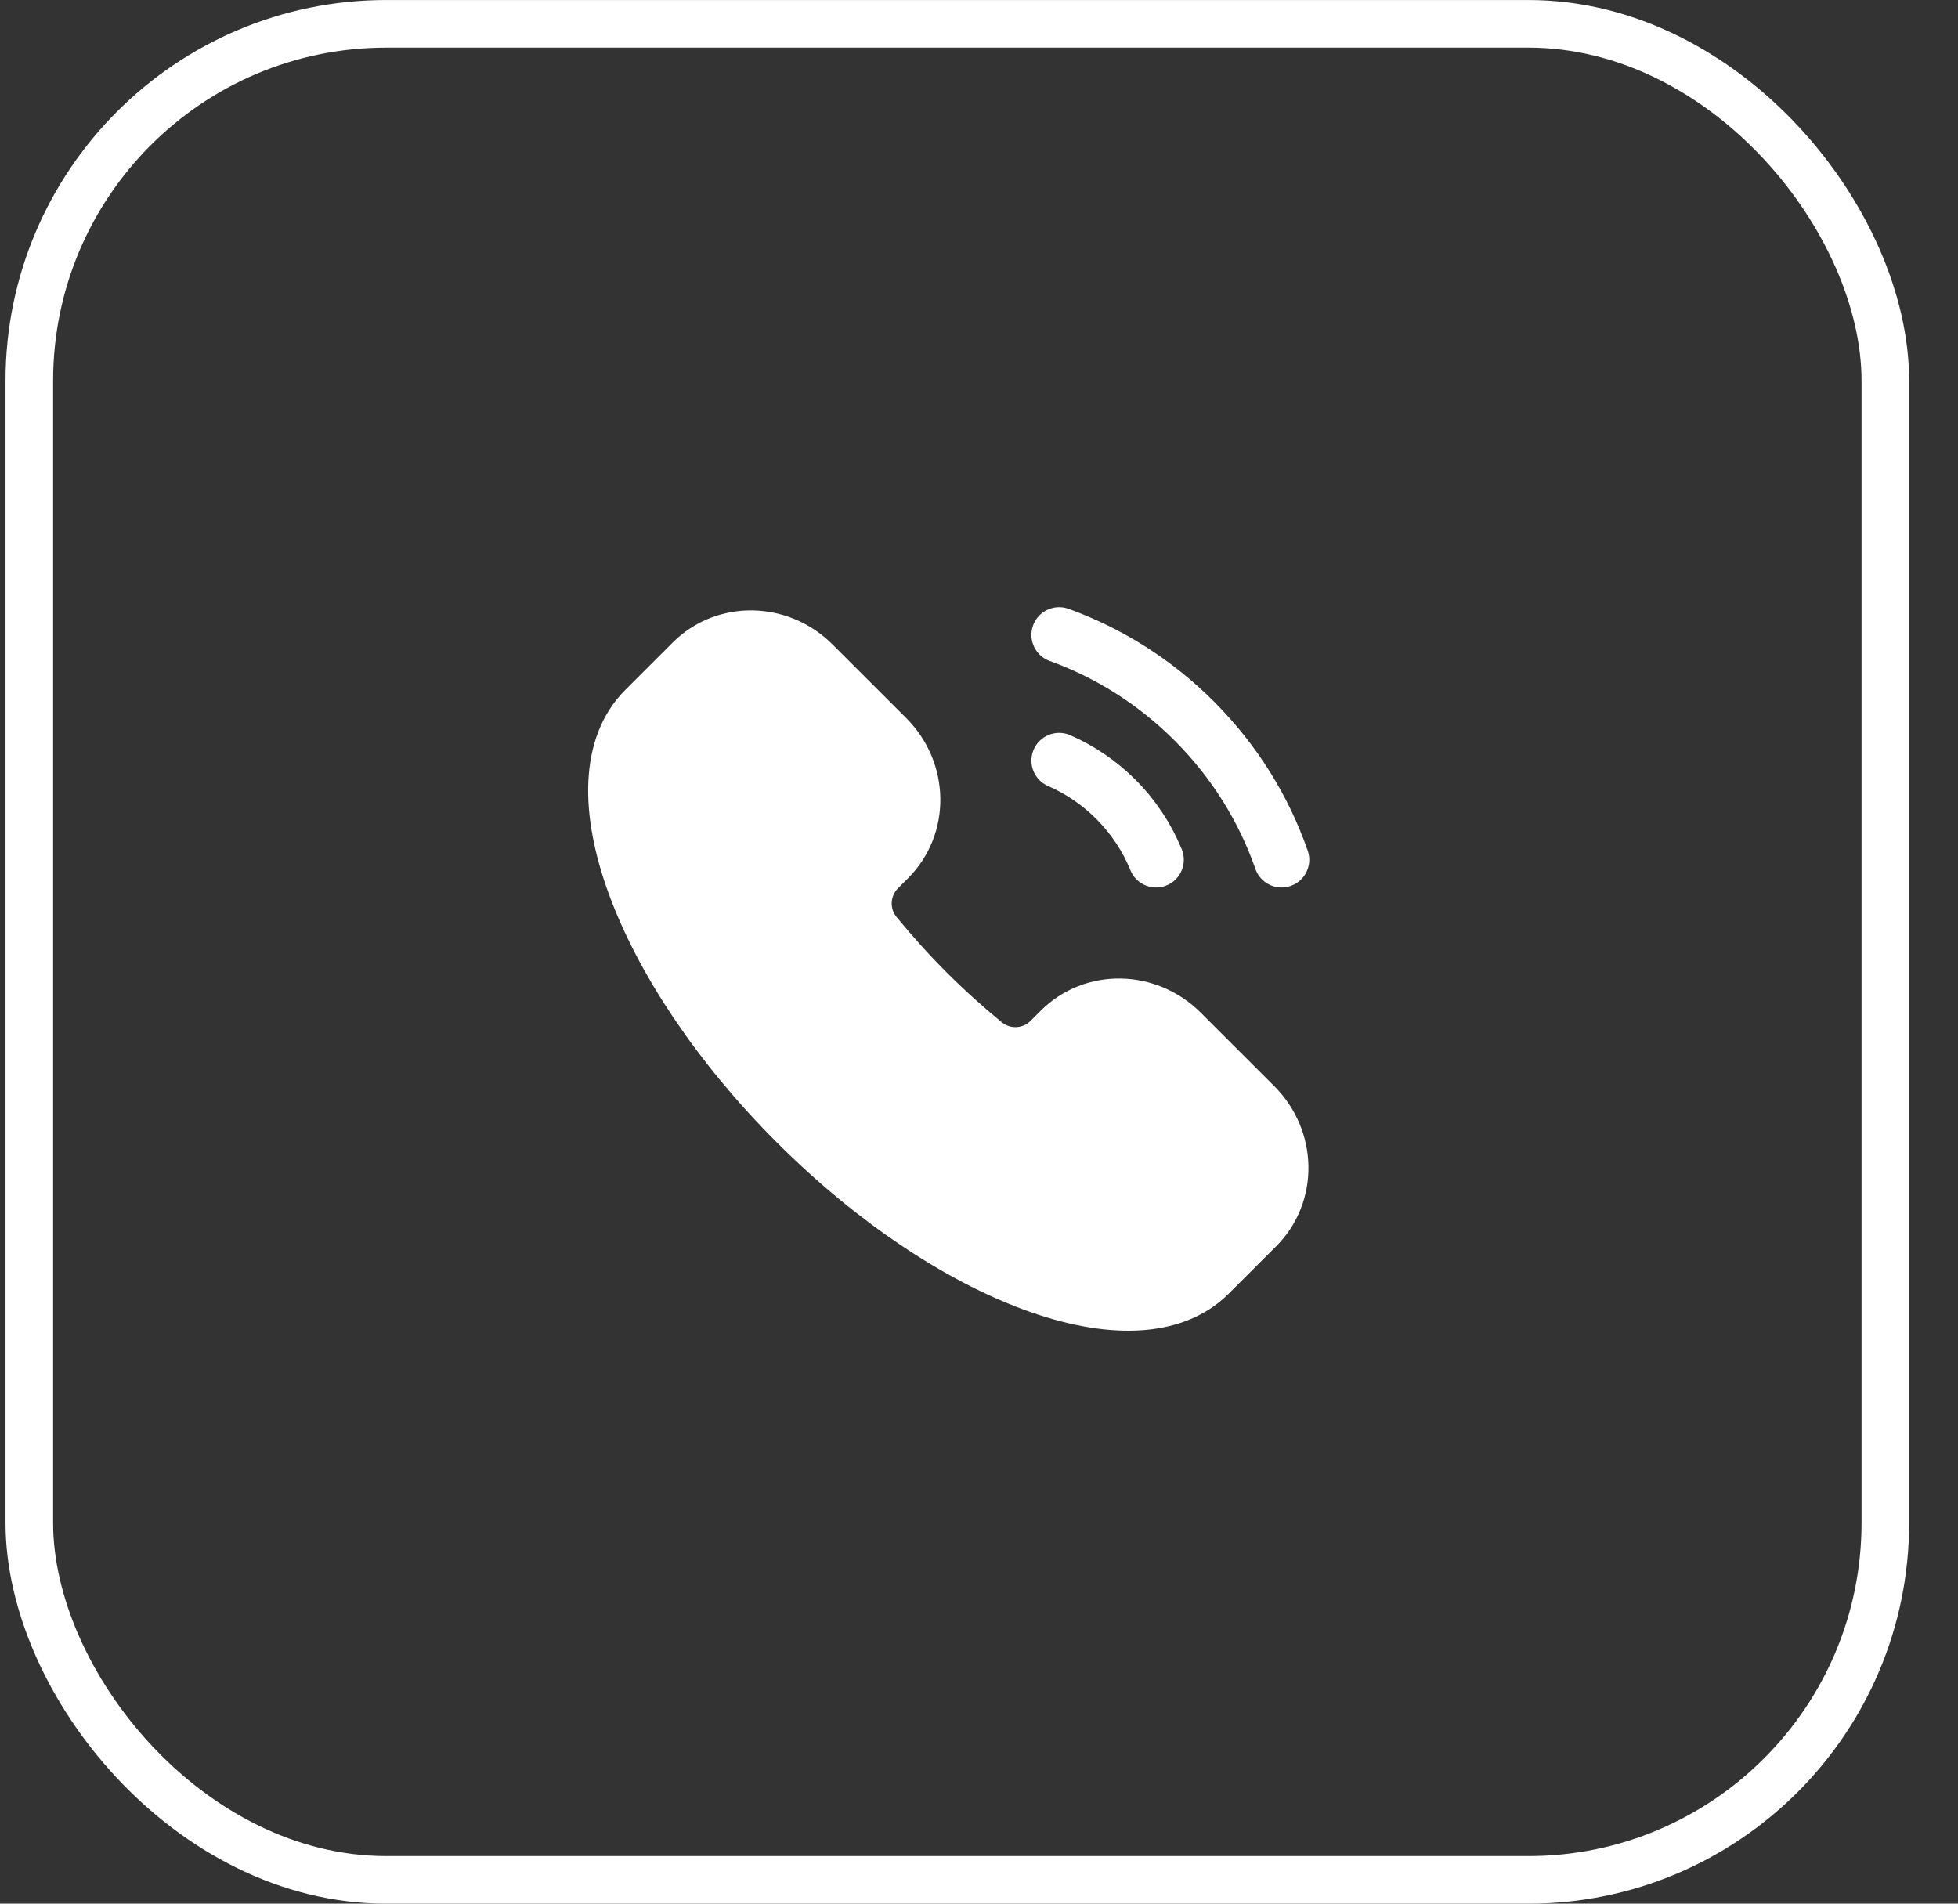 <?xml version="1.0" encoding="UTF-8"?> <svg xmlns="http://www.w3.org/2000/svg" width="36" height="35" viewBox="0 0 36 35" fill="none"><rect x="0" y="0" width="36" height="35" fill="#333333" stroke="none"/><rect x="0.539" y="0.438" width="34.125" height="34.125" rx="6.564" stroke="white" stroke-width="0.875"></rect><path d="M22.231 23.425C20.904 24.753 17.505 23.506 14.639 20.64C11.774 17.774 10.527 14.375 11.854 13.048L12.728 12.174C13.331 11.571 14.325 11.587 14.948 12.21L16.302 13.563C16.925 14.186 16.941 15.18 16.337 15.784L16.15 15.971C15.824 16.297 15.792 16.823 16.095 17.189C16.387 17.543 16.701 17.895 17.043 18.237C17.384 18.578 17.736 18.893 18.09 19.185C18.457 19.487 18.982 19.456 19.308 19.13L19.496 18.942C20.099 18.339 21.093 18.355 21.716 18.978L23.07 20.331C23.693 20.954 23.709 21.948 23.105 22.552L22.231 23.425Z" fill="white" stroke="white" stroke-width="1.019"></path><path d="M21.256 15.807C21.091 15.403 20.844 15.024 20.516 14.696C20.206 14.386 19.851 14.149 19.473 13.984" stroke="white" stroke-width="1.019" stroke-linecap="round"></path><path d="M19.473 11.673C20.379 12.001 21.23 12.529 21.956 13.255C22.701 14 23.237 14.875 23.563 15.807" stroke="white" stroke-width="1.019" stroke-linecap="round"></path></svg> 